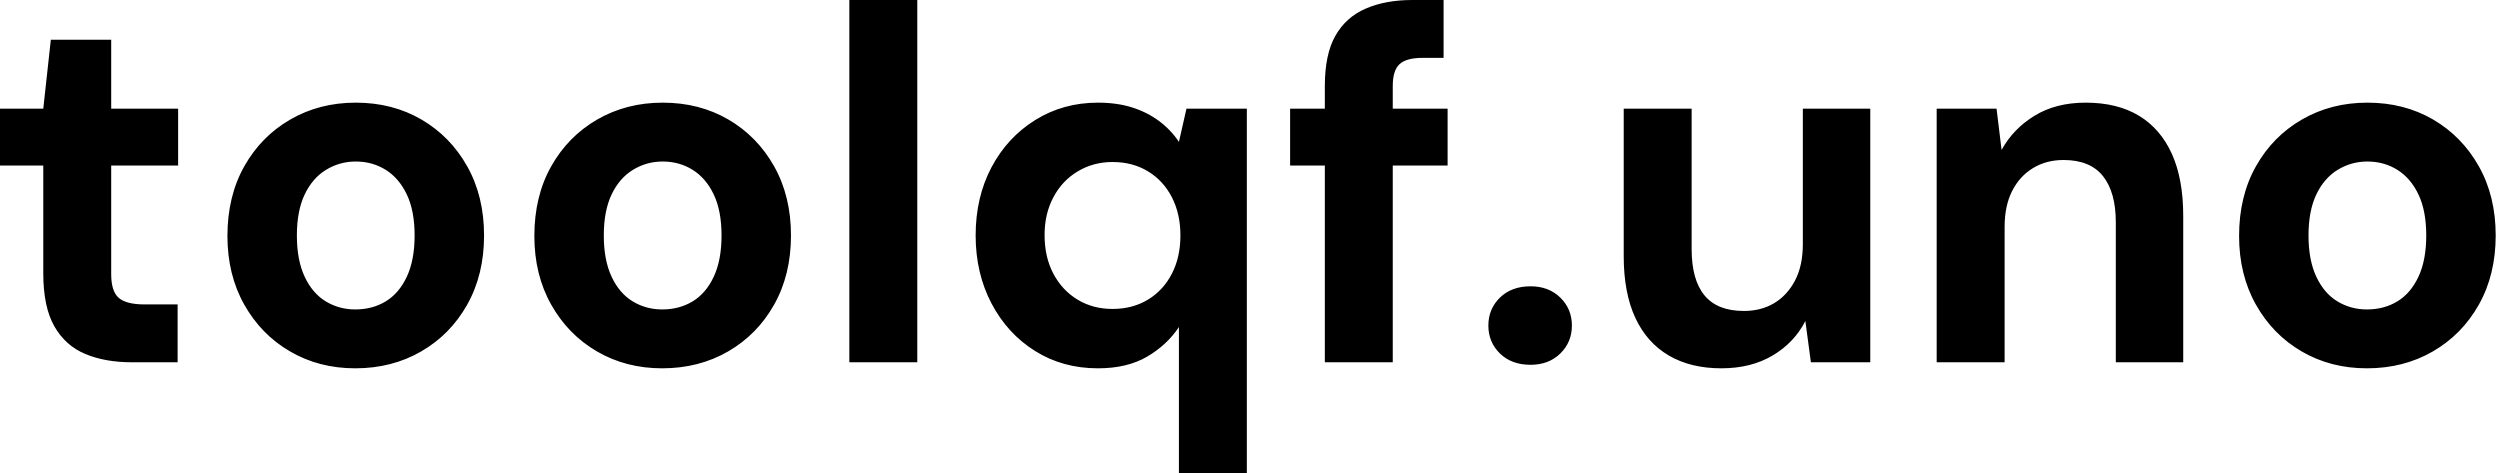 <svg baseProfile="full" height="28" version="1.1" viewBox="0 0 148 28" width="148" xmlns="http://www.w3.org/2000/svg" xmlns:ev="http://www.w3.org/2001/xml-events" xmlns:xlink="http://www.w3.org/1999/xlink"><defs /><g><path d="M8.728 21.447Q7.149 21.447 5.972 20.955Q4.796 20.464 4.14 19.317Q3.485 18.17 3.485 16.174V9.8H0.923V6.434H3.485L3.932 2.353H7.506V6.434H11.468V9.8H7.506V16.234Q7.506 17.247 7.953 17.634Q8.4 18.021 9.472 18.021H11.438V21.447Z M21.953 21.804Q19.809 21.804 18.096 20.806Q16.383 19.809 15.385 18.036Q14.387 16.264 14.387 13.97Q14.387 11.617 15.385 9.845Q16.383 8.072 18.111 7.074Q19.838 6.077 21.983 6.077Q24.157 6.077 25.87 7.074Q27.583 8.072 28.581 9.845Q29.579 11.617 29.579 13.94Q29.579 16.264 28.581 18.036Q27.583 19.809 25.855 20.806Q24.128 21.804 21.953 21.804ZM21.953 18.319Q22.966 18.319 23.755 17.843Q24.545 17.366 25.006 16.383Q25.468 15.4 25.468 13.94Q25.468 12.481 25.006 11.513Q24.545 10.545 23.755 10.053Q22.966 9.562 21.983 9.562Q21.03 9.562 20.226 10.053Q19.421 10.545 18.96 11.513Q18.498 12.481 18.498 13.94Q18.498 15.4 18.96 16.383Q19.421 17.366 20.211 17.843Q21.0 18.319 21.953 18.319Z M40.123 21.804Q37.979 21.804 36.266 20.806Q34.553 19.809 33.555 18.036Q32.557 16.264 32.557 13.97Q32.557 11.617 33.555 9.845Q34.553 8.072 36.281 7.074Q38.009 6.077 40.153 6.077Q42.328 6.077 44.04 7.074Q45.753 8.072 46.751 9.845Q47.749 11.617 47.749 13.94Q47.749 16.264 46.751 18.036Q45.753 19.809 44.026 20.806Q42.298 21.804 40.123 21.804ZM40.123 18.319Q41.136 18.319 41.926 17.843Q42.715 17.366 43.177 16.383Q43.638 15.4 43.638 13.94Q43.638 12.481 43.177 11.513Q42.715 10.545 41.926 10.053Q41.136 9.562 40.153 9.562Q39.2 9.562 38.396 10.053Q37.591 10.545 37.13 11.513Q36.668 12.481 36.668 13.94Q36.668 15.4 37.13 16.383Q37.591 17.366 38.381 17.843Q39.17 18.319 40.123 18.319Z M51.204 21.447V0.0H55.226V21.447Z M70.715 28.0V19.362Q70.0 20.434 68.823 21.119Q67.647 21.804 65.919 21.804Q63.834 21.804 62.196 20.777Q60.557 19.749 59.619 17.962Q58.681 16.174 58.681 13.94Q58.681 11.677 59.619 9.904Q60.557 8.132 62.211 7.104Q63.864 6.077 65.919 6.077Q67.051 6.077 67.945 6.36Q68.838 6.643 69.538 7.164Q70.238 7.685 70.715 8.4L71.162 6.434H74.736V28.0ZM66.783 18.289Q67.974 18.289 68.883 17.738Q69.791 17.187 70.298 16.204Q70.804 15.221 70.804 13.94Q70.804 12.66 70.298 11.677Q69.791 10.694 68.883 10.143Q67.974 9.591 66.783 9.591Q65.651 9.591 64.728 10.143Q63.804 10.694 63.283 11.677Q62.762 12.66 62.762 13.911Q62.762 15.221 63.283 16.204Q63.804 17.187 64.713 17.738Q65.621 18.289 66.783 18.289Z M79.353 21.447V5.094Q79.353 3.217 79.979 2.115Q80.604 1.013 81.781 0.506Q82.957 0.0 84.536 0.0H86.383V3.426H85.132Q84.179 3.426 83.777 3.798Q83.374 4.17 83.374 5.094V21.447ZM77.298 9.8V6.434H86.621V9.8Z M91.536 21.596Q90.404 21.596 89.719 20.926Q89.034 20.255 89.034 19.272Q89.034 18.289 89.719 17.619Q90.404 16.949 91.536 16.949Q92.609 16.949 93.294 17.619Q93.979 18.289 93.979 19.272Q93.979 20.255 93.294 20.926Q92.609 21.596 91.536 21.596Z M102.826 21.804Q101.009 21.804 99.713 21.045Q98.417 20.285 97.732 18.811Q97.047 17.336 97.047 15.162V6.434H101.068V14.745Q101.068 16.562 101.828 17.485Q102.587 18.409 104.166 18.409Q105.179 18.409 105.953 17.947Q106.728 17.485 107.189 16.606Q107.651 15.728 107.651 14.447V6.434H111.643V21.447H108.128L107.8 19.004Q107.145 20.285 105.864 21.045Q104.583 21.804 102.826 21.804Z M115.574 21.447V6.434H119.119L119.417 8.877Q120.102 7.626 121.368 6.851Q122.634 6.077 124.391 6.077Q126.268 6.077 127.549 6.851Q128.83 7.626 129.5 9.115Q130.17 10.604 130.17 12.779V21.447H126.179V13.166Q126.179 11.379 125.419 10.426Q124.66 9.472 123.081 9.472Q122.068 9.472 121.279 9.949Q120.489 10.426 120.043 11.304Q119.596 12.183 119.596 13.434V21.447Z M141.043 21.804Q138.898 21.804 137.185 20.806Q135.472 19.809 134.474 18.036Q133.477 16.264 133.477 13.97Q133.477 11.617 134.474 9.845Q135.472 8.072 137.2 7.074Q138.928 6.077 141.072 6.077Q143.247 6.077 144.96 7.074Q146.672 8.072 147.67 9.845Q148.668 11.617 148.668 13.94Q148.668 16.264 147.67 18.036Q146.672 19.809 144.945 20.806Q143.217 21.804 141.043 21.804ZM141.043 18.319Q142.055 18.319 142.845 17.843Q143.634 17.366 144.096 16.383Q144.557 15.4 144.557 13.94Q144.557 12.481 144.096 11.513Q143.634 10.545 142.845 10.053Q142.055 9.562 141.072 9.562Q140.119 9.562 139.315 10.053Q138.511 10.545 138.049 11.513Q137.587 12.481 137.587 13.94Q137.587 15.4 138.049 16.383Q138.511 17.366 139.3 17.843Q140.089 18.319 141.043 18.319Z " fill="rgb(0,0,0)" transform="translate(-0.923, 0)" /></g></svg>